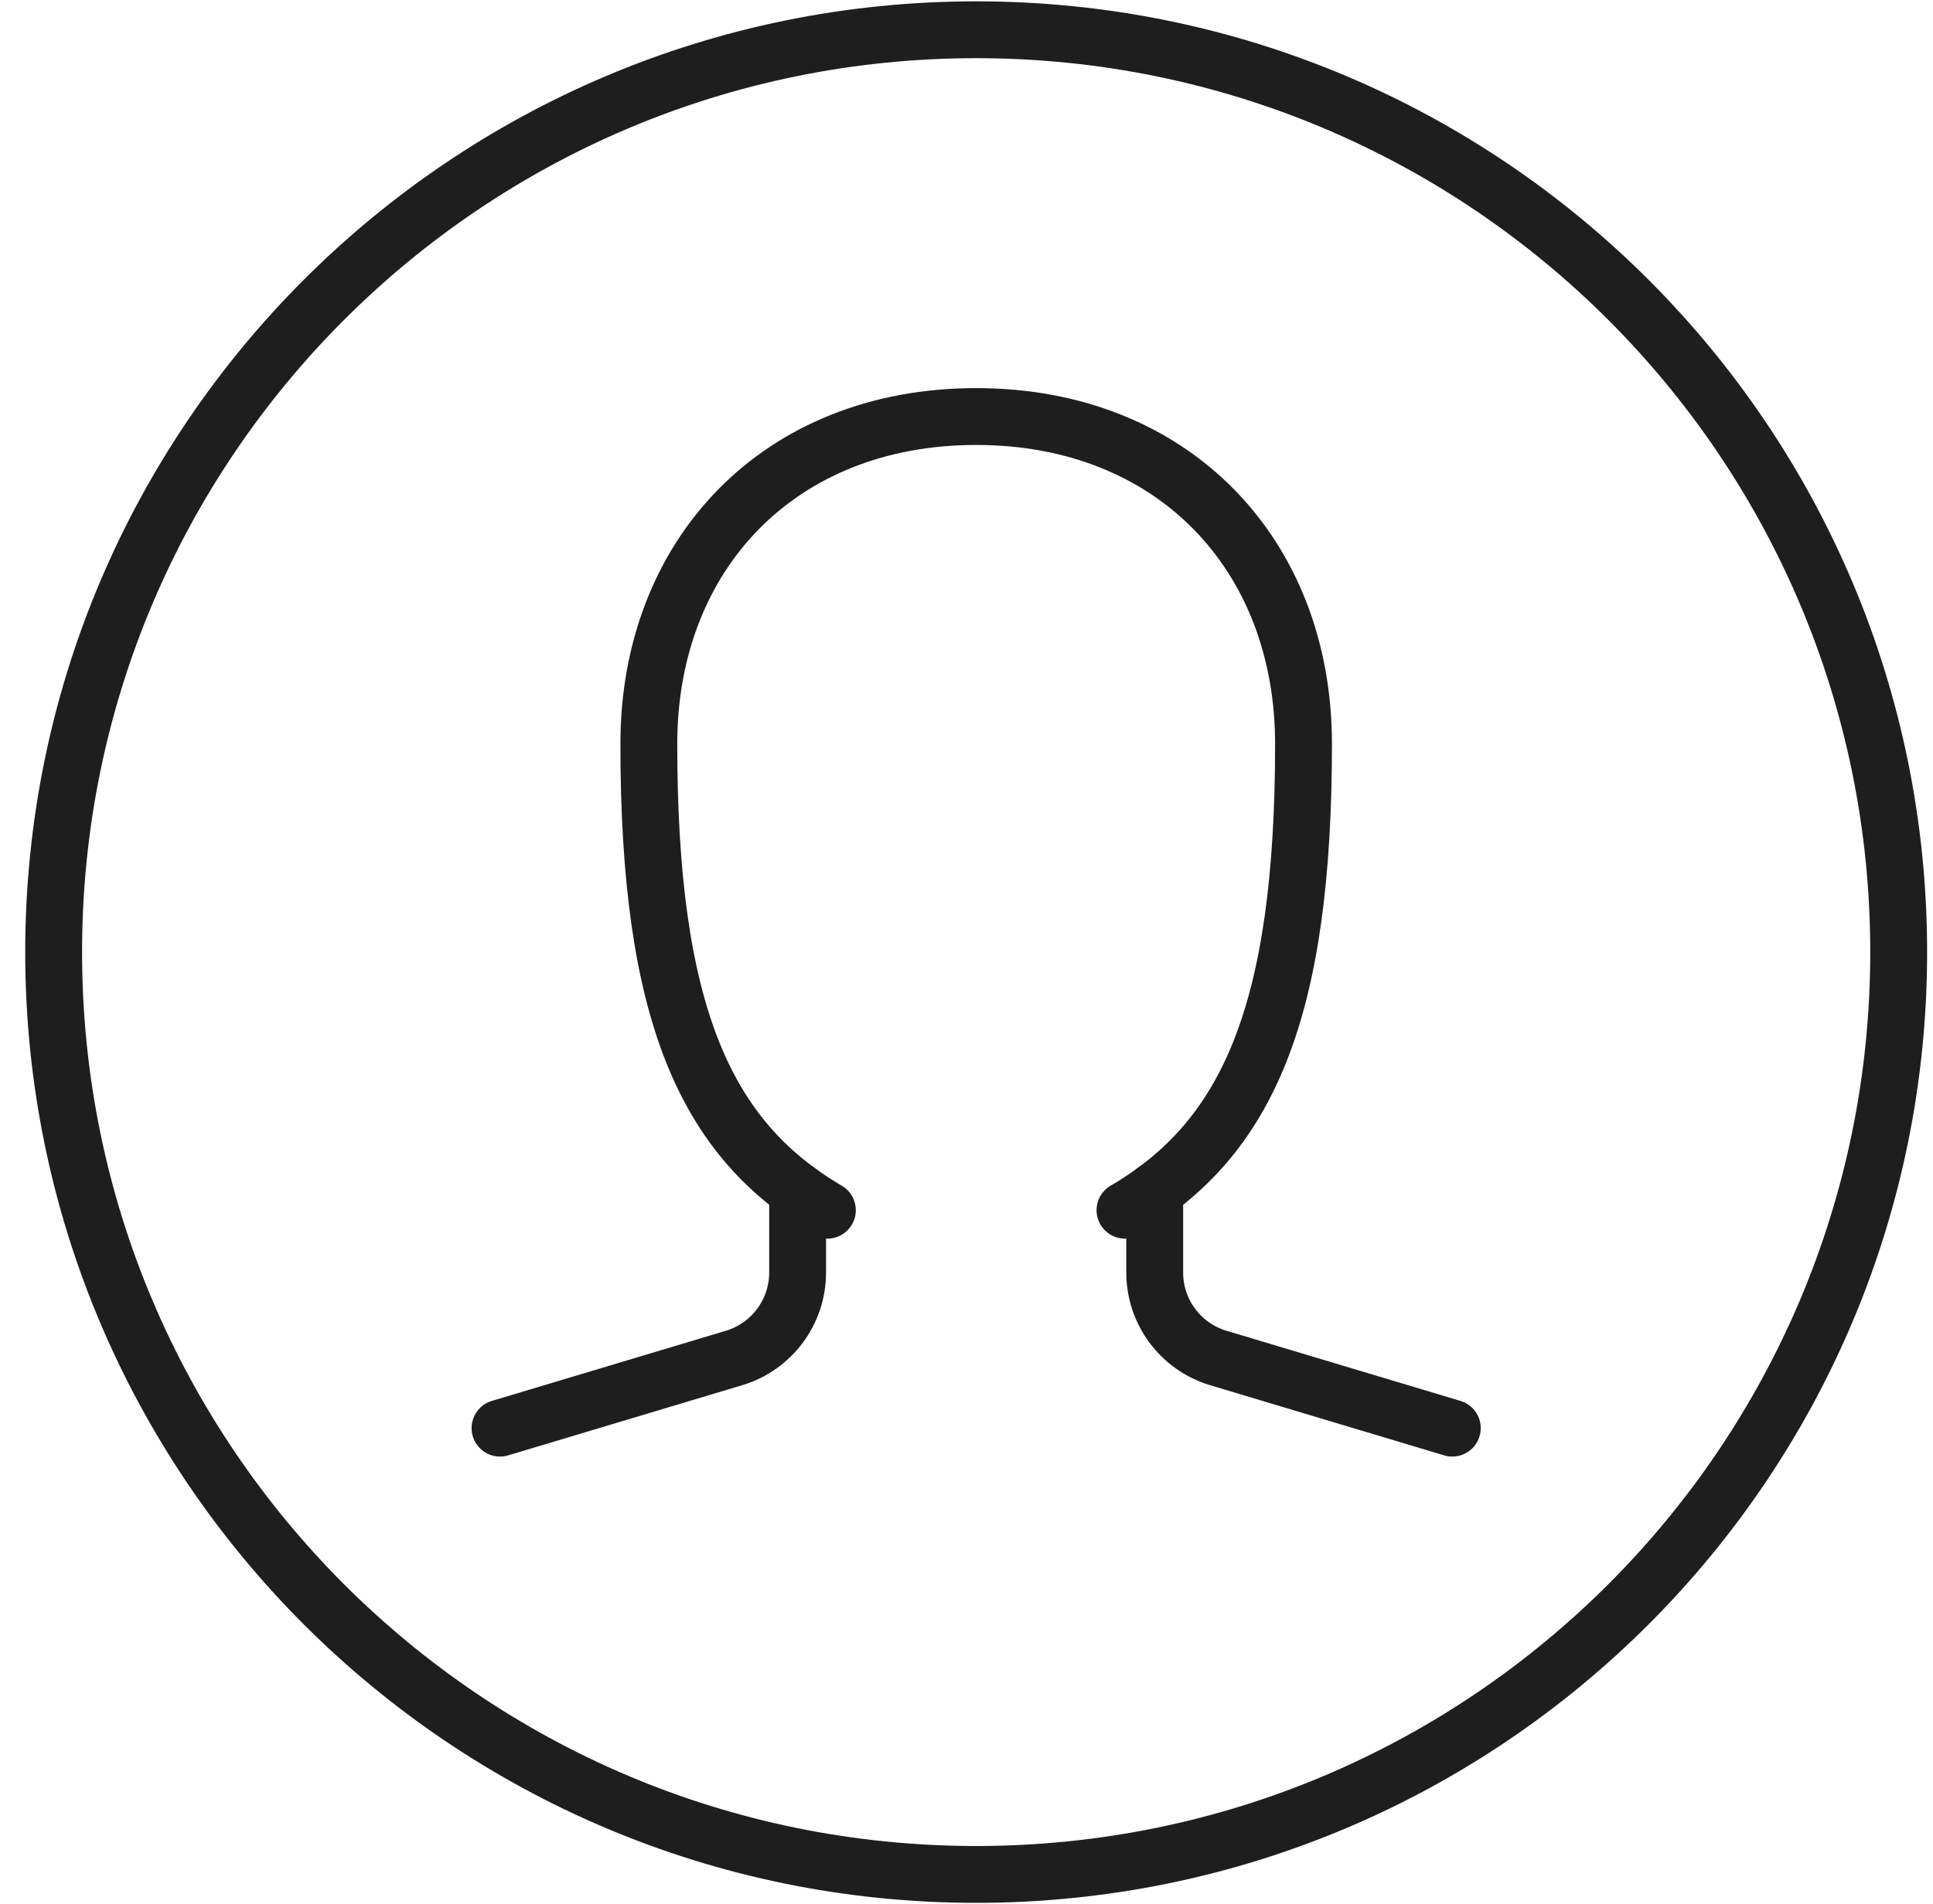 <svg xmlns="http://www.w3.org/2000/svg" width="68" height="67" viewBox="0 0 68 67" fill="none">
    <g clip-path="url(#clip0_2177_1733)">
      <path d="M29.106 42.582C24.782 40.053 22.825 35.594 22.825 26.172C22.825 19.522 27.402 14.656 34.34 14.656C41.278 14.656 45.856 19.522 45.856 26.172C45.856 35.594 43.898 40.056 39.575 42.582" stroke="#1E1E1E" stroke-width="2" stroke-linecap="round" stroke-linejoin="round"/>
      <path d="M28.059 41.893V44.775C28.059 46.162 27.148 47.384 25.821 47.782L17.59 50.25" stroke="#1E1E1E" stroke-width="2" stroke-linecap="round" stroke-linejoin="round"/>
      <path d="M40.621 41.893V44.775C40.621 46.162 41.532 47.384 42.859 47.782L51.09 50.25" stroke="#1E1E1E" stroke-width="2" stroke-linecap="round" stroke-linejoin="round"/>
      <path d="M34.34 65.953C52.264 65.953 66.793 51.423 66.793 33.5C66.793 15.577 52.264 1.047 34.34 1.047C16.417 1.047 1.887 15.577 1.887 33.5C1.887 51.423 16.417 65.953 34.34 65.953Z" stroke="#1E1E1E" stroke-width="2" stroke-linecap="round" stroke-linejoin="round"/>
    </g>
    <defs>
      <clipPath id="clip0_2177_1733">
        <rect width="67" height="67" fill="white" transform="translate(0.84)"/>
      </clipPath>
    </defs>
  </svg>